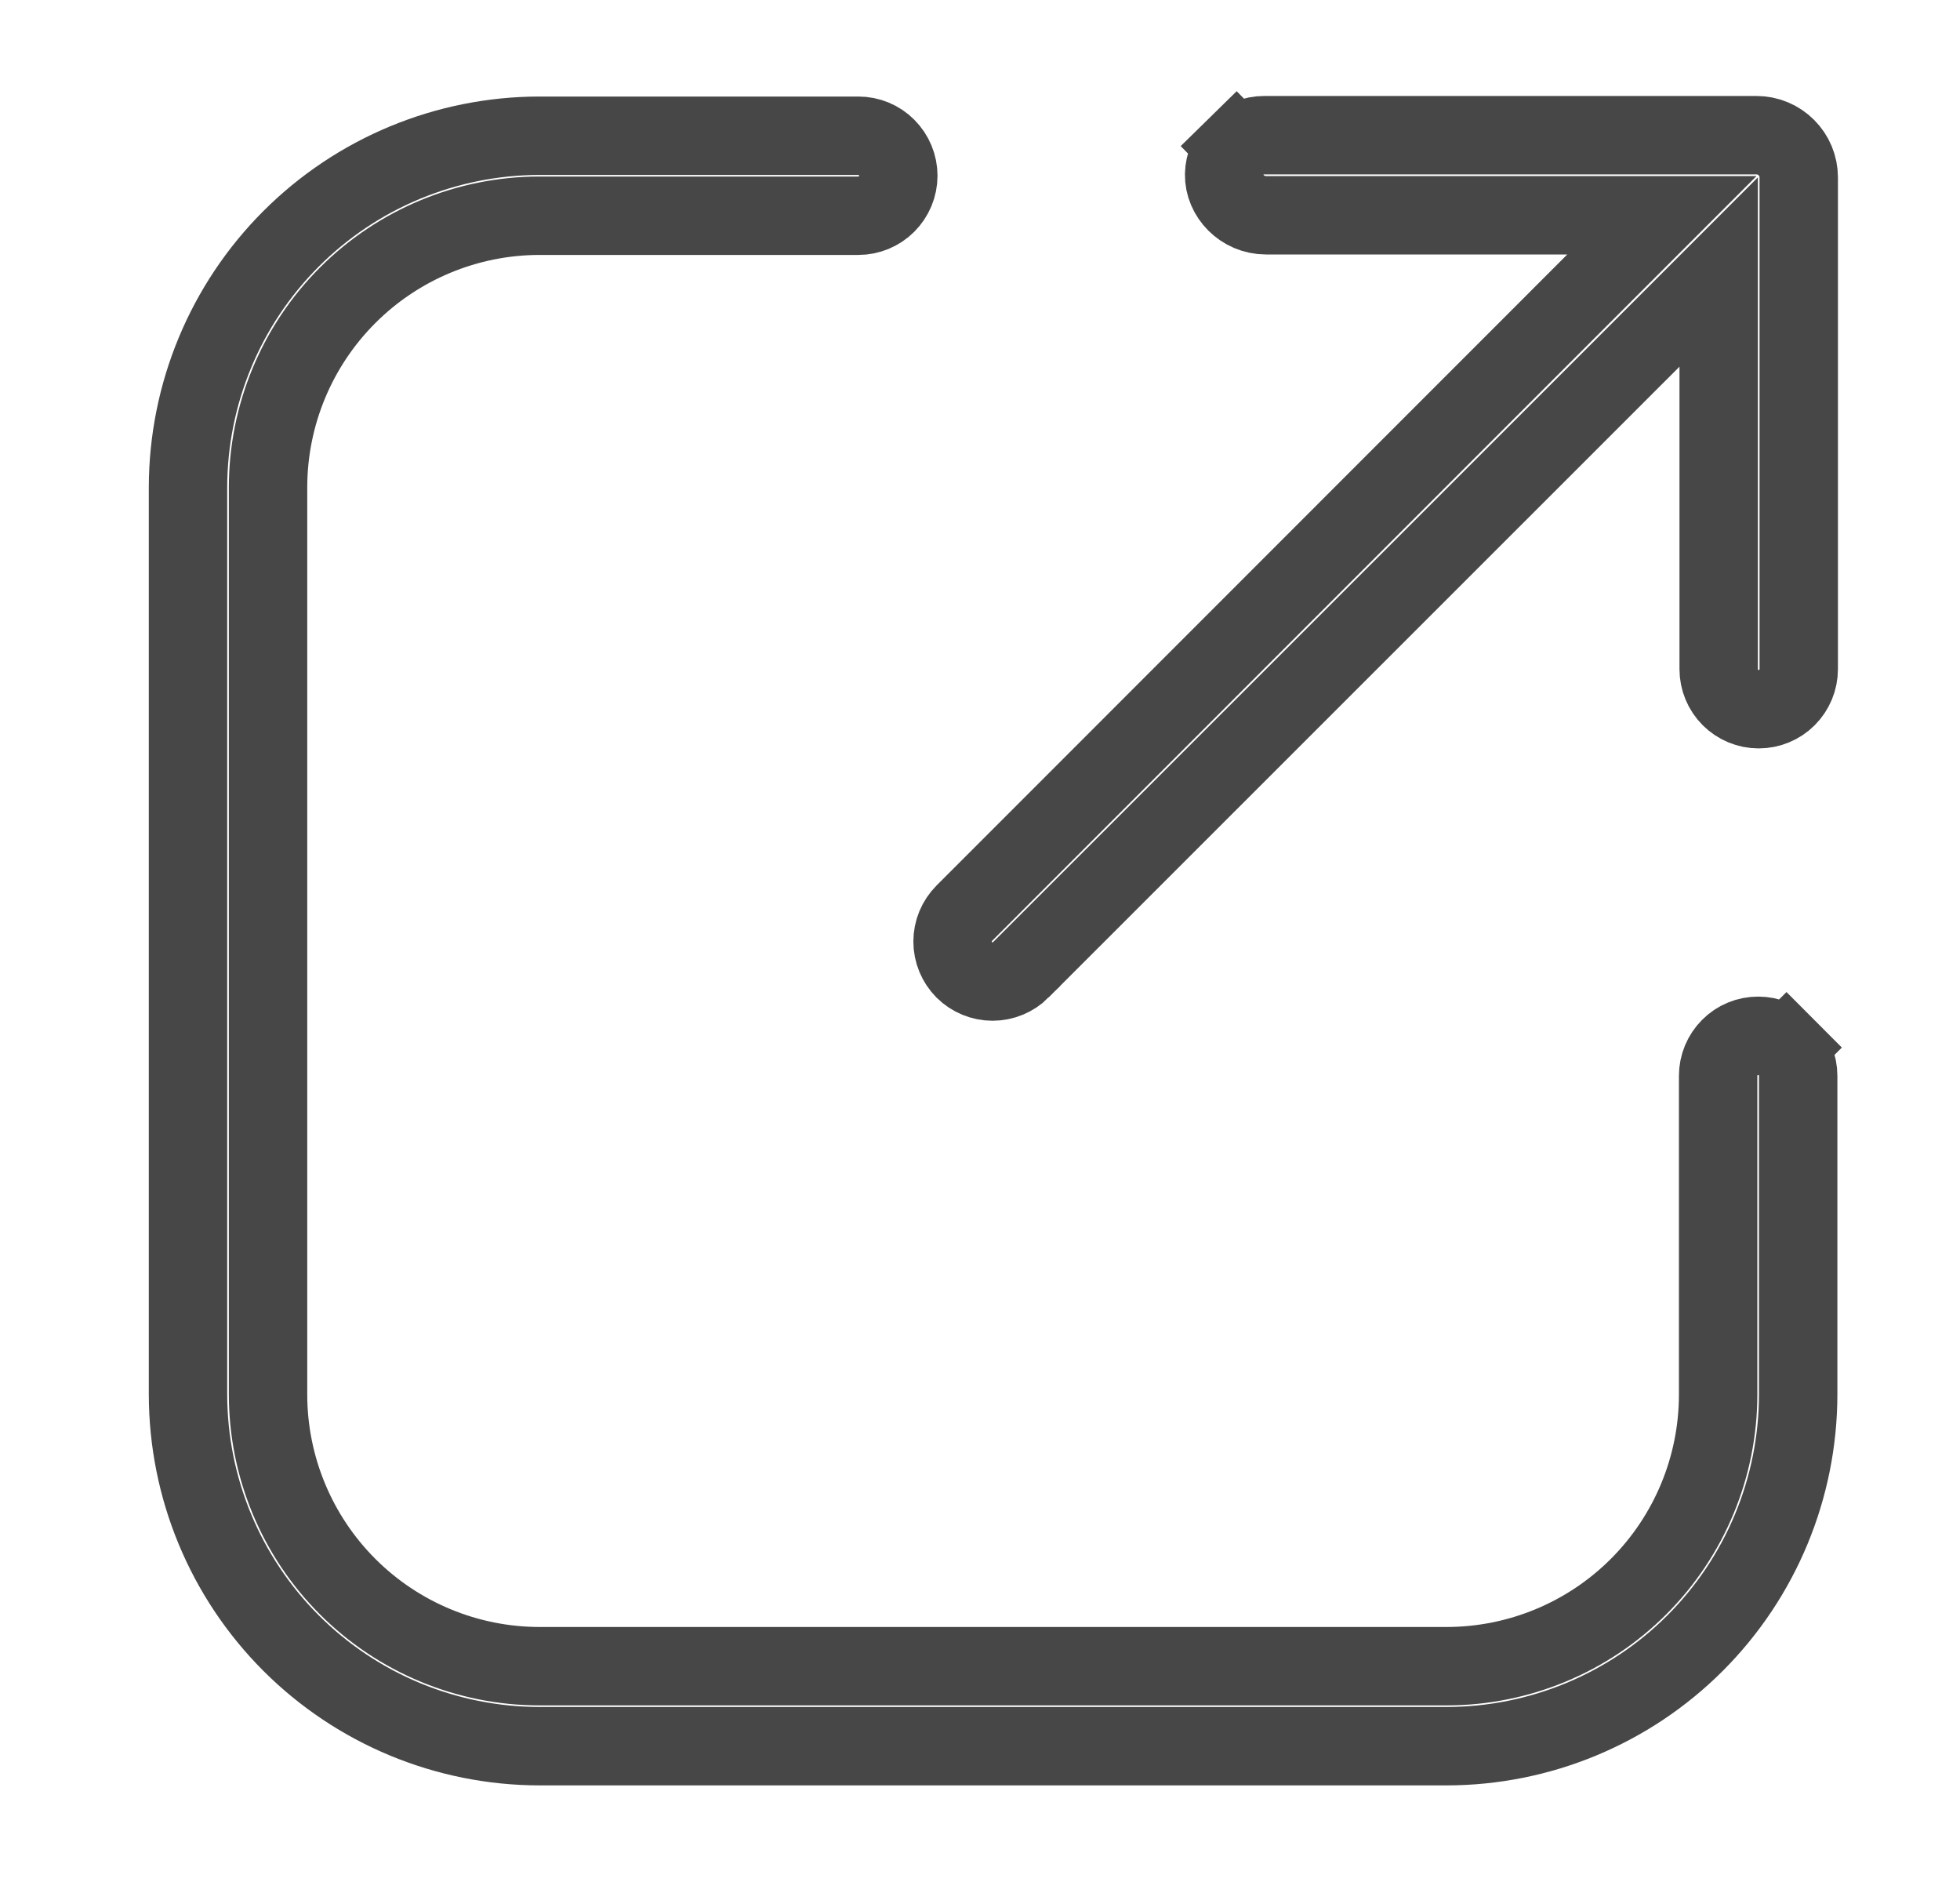 <svg width="25" height="24" viewBox="0 0 25 24" fill="none" xmlns="http://www.w3.org/2000/svg">
<g id="icon / link">
<g id="ARROW 48">
<path id="Vector" d="M21.915 17.786V17.785V13.719C21.915 13.584 21.969 13.454 22.065 13.358C22.16 13.262 22.29 13.209 22.426 13.209C22.561 13.209 22.691 13.262 22.786 13.358L23.14 13.005L22.786 13.358C22.882 13.454 22.936 13.584 22.936 13.719V17.785C22.934 18.974 22.462 20.113 21.621 20.954C20.781 21.794 19.641 22.267 18.452 22.268H6.882C5.693 22.267 4.553 21.794 3.713 20.954C2.872 20.113 2.4 18.974 2.398 17.785V6.214C2.4 5.025 2.872 3.886 3.713 3.045C4.553 2.205 5.693 1.732 6.881 1.731H10.948C11.083 1.731 11.213 1.784 11.308 1.88C11.404 1.976 11.458 2.106 11.458 2.241C11.458 2.376 11.404 2.506 11.308 2.602C11.213 2.697 11.083 2.751 10.948 2.751L6.881 2.751L6.88 2.751C5.963 2.752 5.083 3.117 4.434 3.766C3.785 4.415 3.42 5.295 3.419 6.213V6.214L3.419 17.785L3.419 17.786C3.42 18.704 3.785 19.584 4.434 20.233C5.083 20.882 5.963 21.247 6.88 21.248H6.881H18.453H18.453C19.371 21.247 20.251 20.882 20.9 20.233C21.549 19.584 21.914 18.704 21.915 17.786Z" stroke="#474747"/>
<path id="Vector_2" d="M22.404 1.724L22.404 1.724C22.475 1.724 22.545 1.738 22.61 1.765C22.676 1.792 22.735 1.832 22.785 1.882C22.835 1.932 22.875 1.991 22.902 2.056C22.929 2.121 22.943 2.191 22.943 2.262V8.534C22.943 8.669 22.889 8.799 22.793 8.895C22.698 8.99 22.568 9.044 22.432 9.044C22.297 9.044 22.167 8.99 22.072 8.895C21.976 8.799 21.922 8.669 21.922 8.534V4.676V3.469L21.069 4.322L13.021 12.367L13.021 12.368C12.925 12.463 12.795 12.517 12.66 12.517C12.525 12.517 12.395 12.463 12.299 12.368C12.204 12.272 12.15 12.142 12.15 12.007C12.15 11.871 12.204 11.742 12.299 11.646L12.299 11.646L20.345 3.598L21.198 2.745H19.991H16.147C15.846 2.745 15.609 2.497 15.614 2.224C15.617 2.091 15.671 1.963 15.767 1.87L15.417 1.513L15.767 1.87C15.862 1.776 15.99 1.724 16.124 1.724H16.124L22.404 1.724Z" stroke="#474747"/>
</g>
</g>
</svg>

